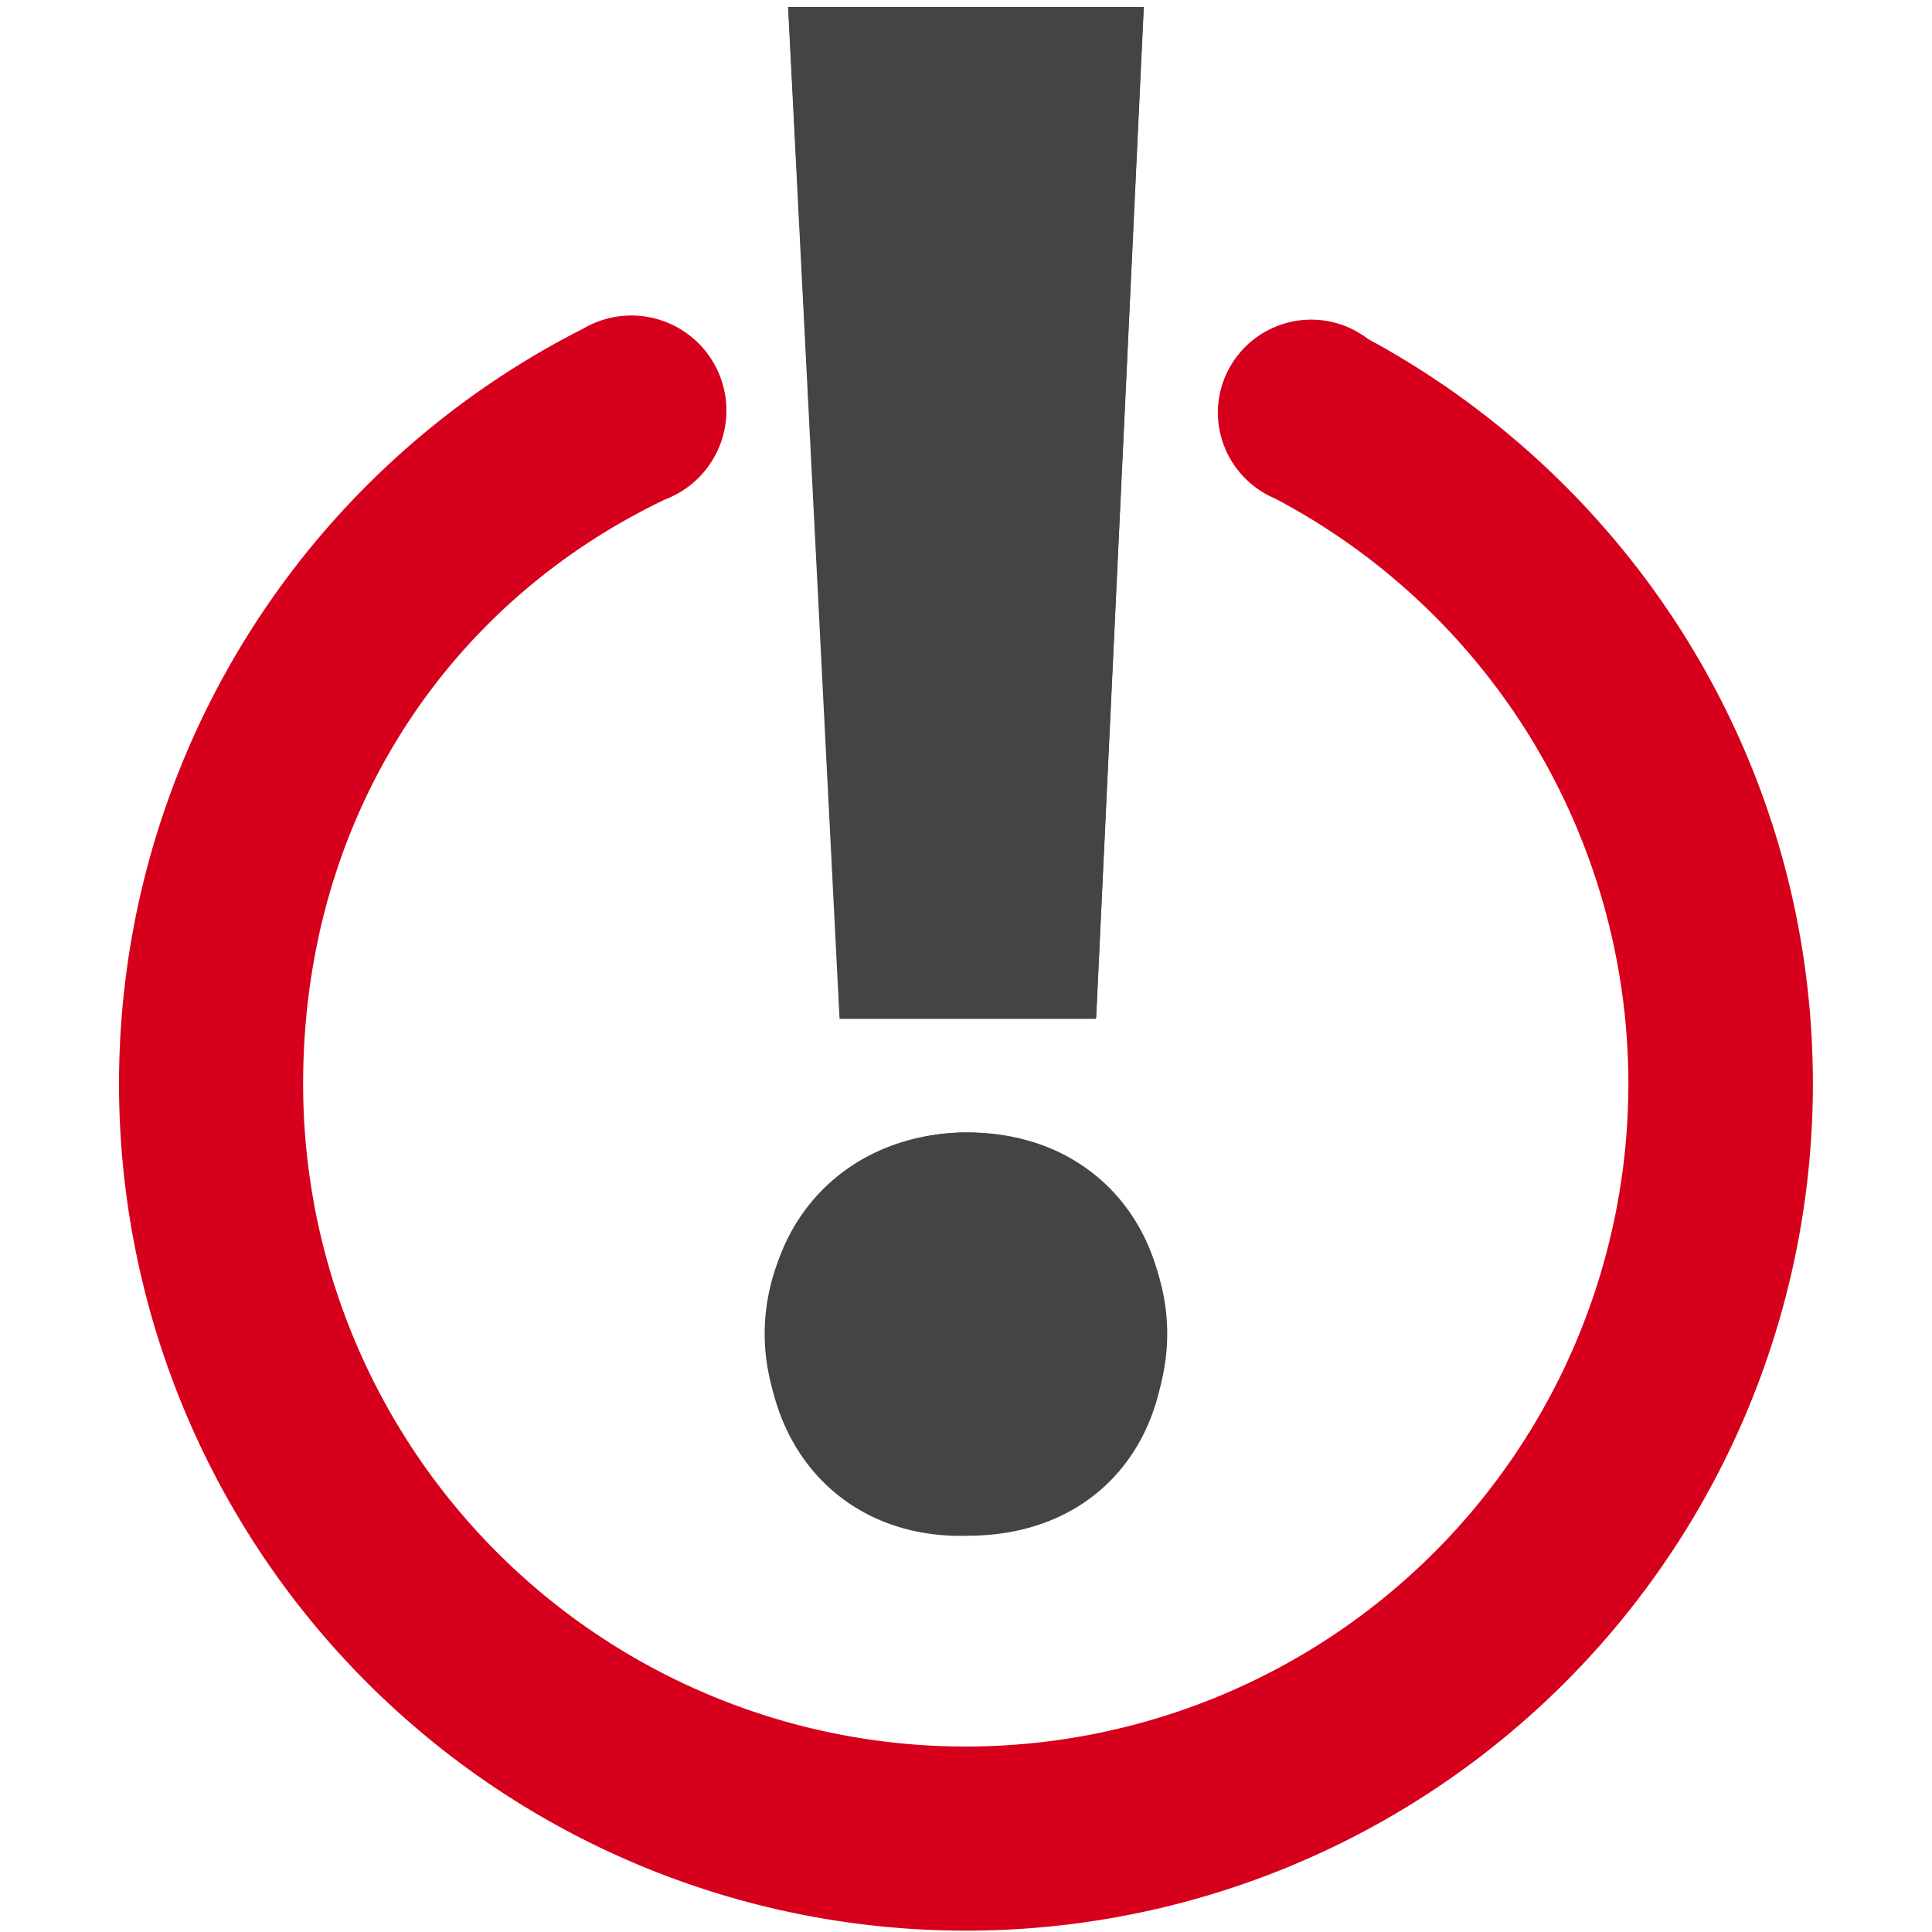<svg xmlns="http://www.w3.org/2000/svg" xmlns:vectornator="http://vectornator.io" xml:space="preserve" stroke-miterlimit="10" style="fill-rule:nonzero;clip-rule:evenodd;stroke-linecap:round;stroke-linejoin:round" viewBox="0 0 20 20"><g vectornator:layerName="Layer 1"><path fill="#444" d="M7.931 13.81c0-1.214.873-2.087 2.087-2.087 1.215 0 2.05.873 2.05 2.088 0 1.214-.797 2.087-2.05 2.087-1.252.038-2.087-.873-2.087-2.087Zm.76-3.263L8.158.073h3.681l-.493 10.474H8.69Z"/><path fill="#444" d="M11.347 10.532H8.7L8.16.072h3.681l-.493 10.46ZM7.916 13.807a2.083 2.083 0 1 1 4.167 0 2.083 2.083 0 0 1-4.167 0Z"/><path fill="#d6001c" d="M14.159 3.507a.966.966 0 0 0-1.552.763.97.97 0 0 0 .595.892 6.85 6.85 0 0 1 3.655 6.057 6.862 6.862 0 0 1-6.861 6.861 6.858 6.858 0 0 1-6.858-6.861c0-2.725 1.472-4.964 3.75-6.05a.984.984 0 1 0-.8-1.795h-.001c-.023.012-.046.027-.069.038a8.763 8.763 0 0 0-4.786 7.806A8.766 8.766 0 0 0 10 19.986a8.766 8.766 0 0 0 8.767-8.766c0-3.336-1.863-6.228-4.607-7.712Z"/></g></svg>
